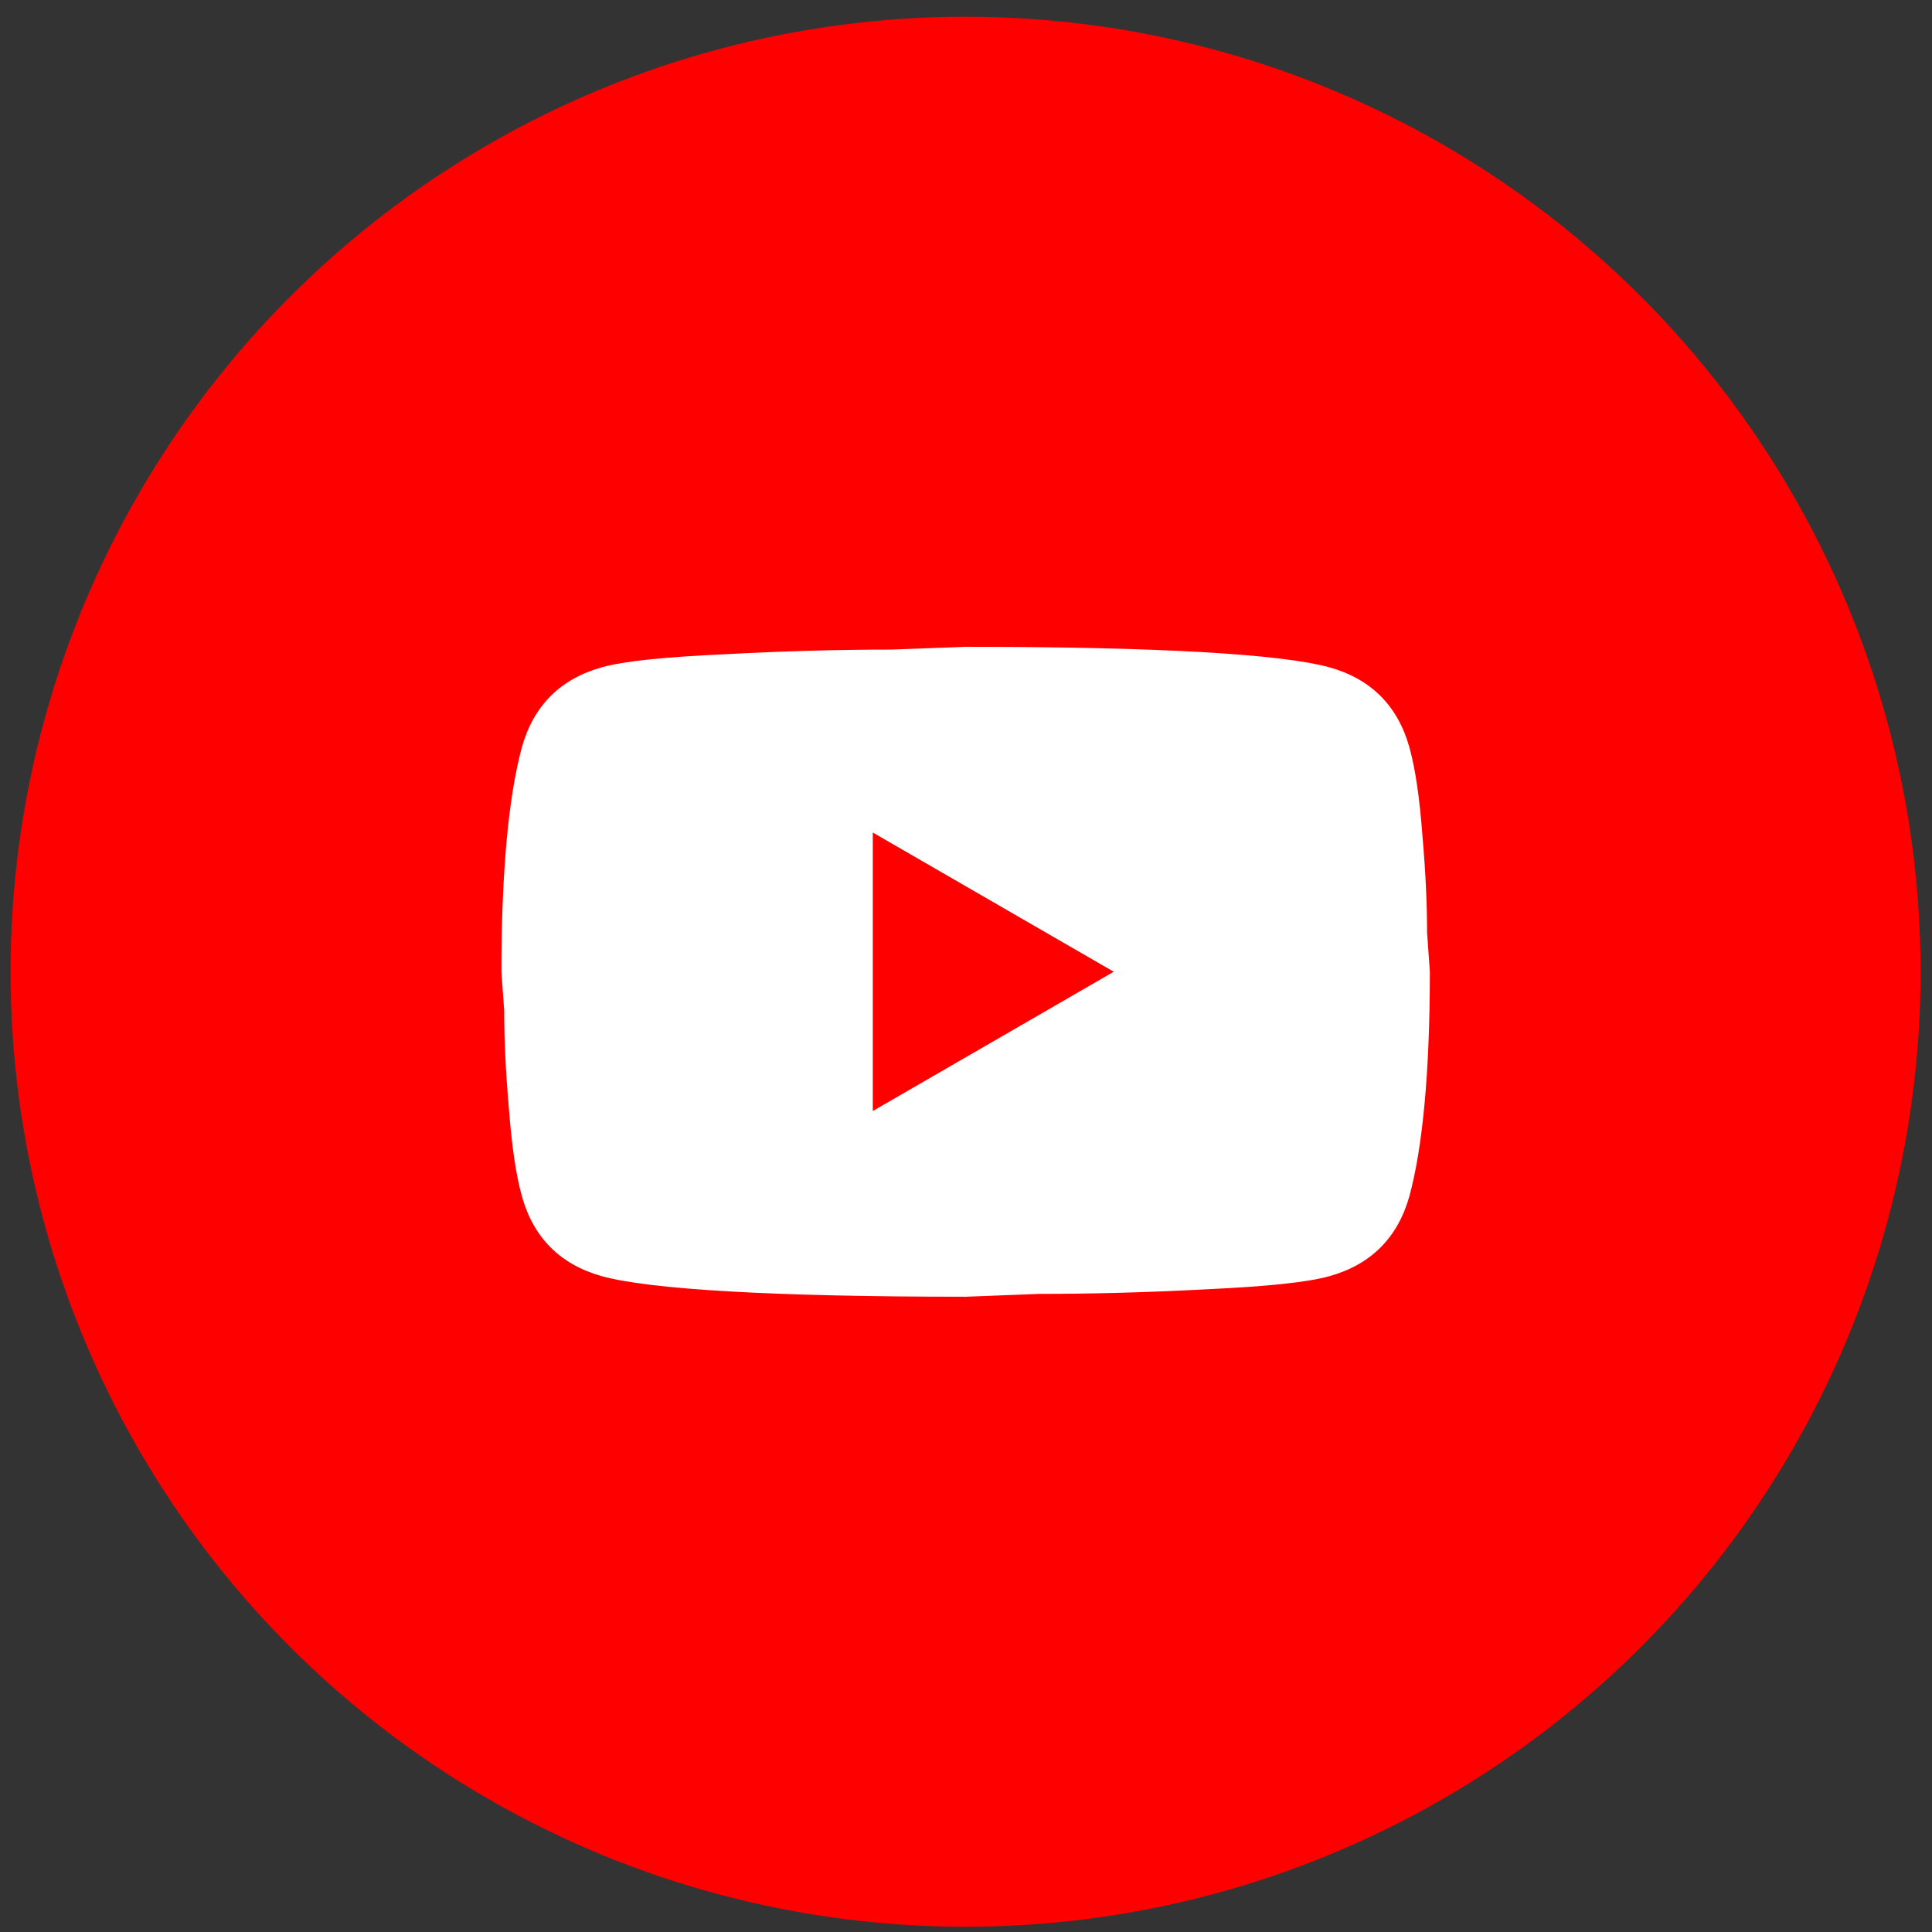 <svg width="32" height="32" viewBox="0 0 32 32" fill="none" xmlns="http://www.w3.org/2000/svg">
<rect x="0" y="0" width="32" height="32" fill="#333333" stroke="none"/>
<circle cx="15.993" cy="16.095" r="15.818" fill="#FF0000"/>
<path d="M14.456 18.402L18.447 16.095L14.456 13.789V18.402ZM23.345 12.381C23.445 12.743 23.514 13.227 23.56 13.842C23.614 14.457 23.637 14.988 23.637 15.449L23.683 16.095C23.683 17.779 23.56 19.017 23.345 19.809C23.152 20.501 22.706 20.947 22.014 21.139C21.653 21.239 20.992 21.308 19.977 21.355C18.977 21.408 18.062 21.431 17.216 21.431L15.994 21.478C12.772 21.478 10.765 21.355 9.973 21.139C9.281 20.947 8.835 20.501 8.643 19.809C8.543 19.448 8.474 18.963 8.428 18.348C8.374 17.733 8.351 17.203 8.351 16.741L8.305 16.095C8.305 14.411 8.428 13.173 8.643 12.381C8.835 11.689 9.281 11.243 9.973 11.051C10.335 10.951 10.996 10.882 12.011 10.836C13.01 10.782 13.925 10.759 14.771 10.759L15.994 10.713C19.215 10.713 21.222 10.836 22.014 11.051C22.706 11.243 23.152 11.689 23.345 12.381Z" fill="white"/>
</svg>
